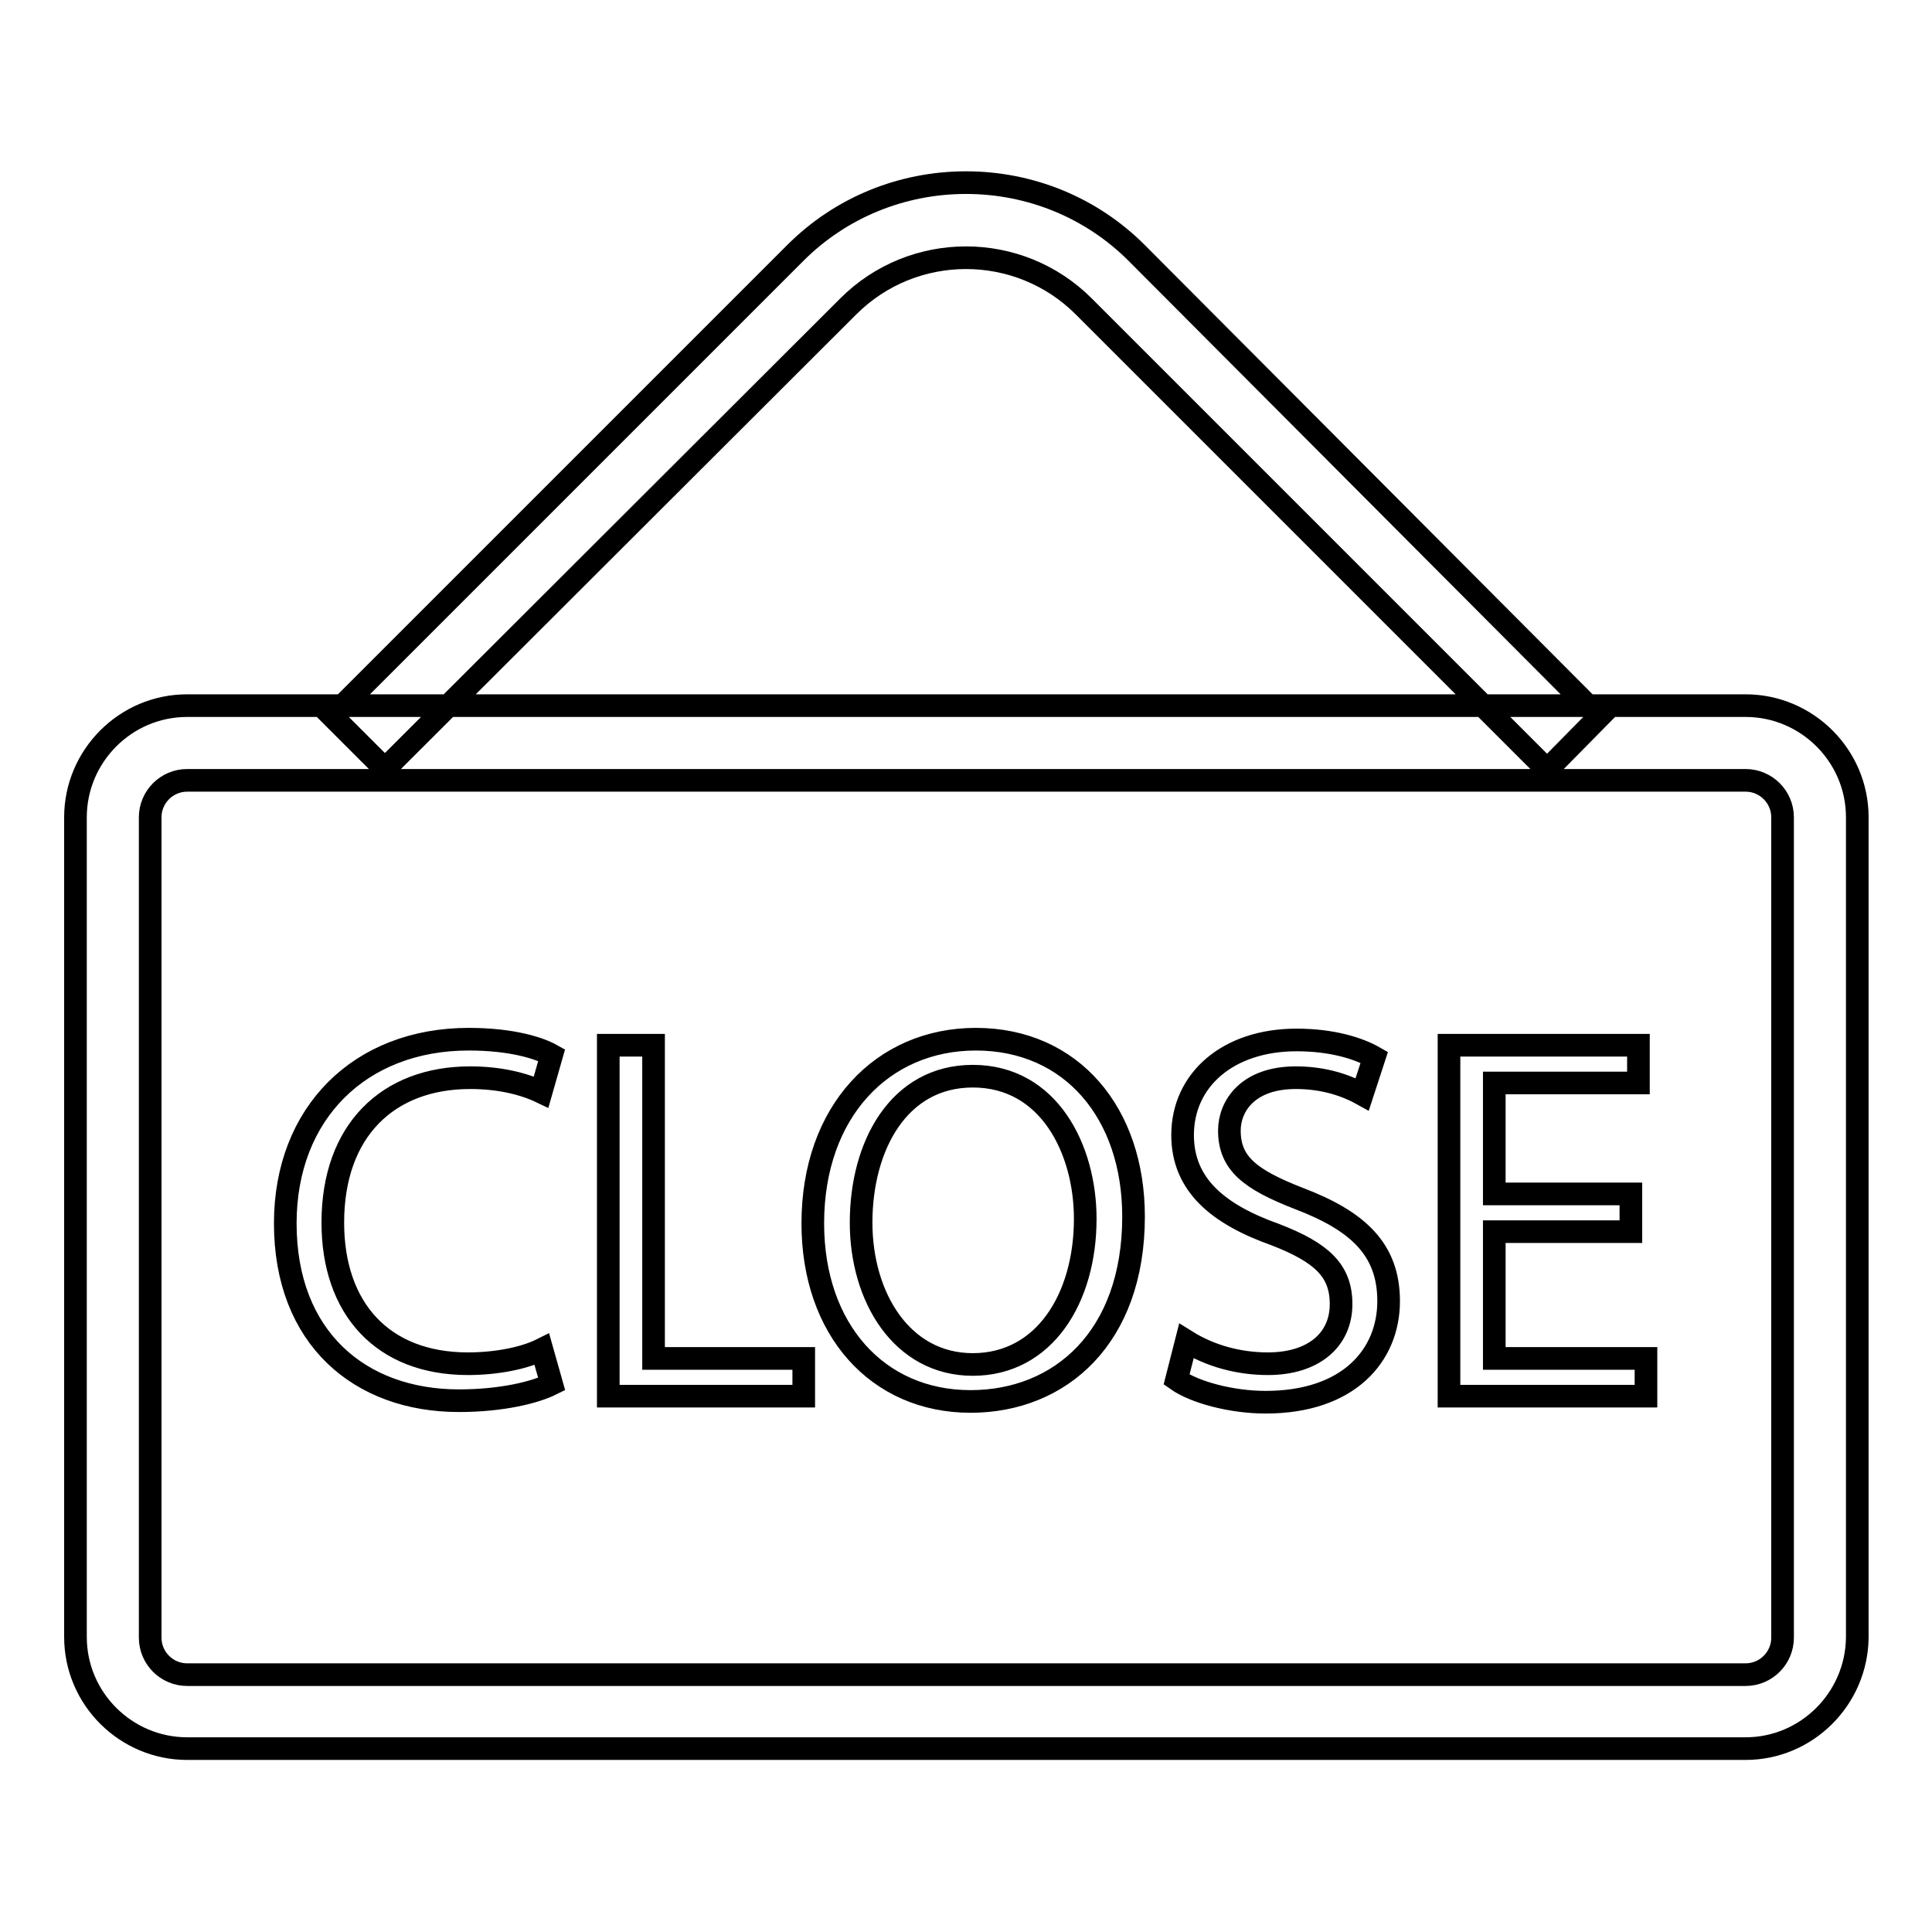<?xml version="1.0" encoding="utf-8"?>
<!-- Svg Vector Icons : http://www.onlinewebfonts.com/icon -->
<!DOCTYPE svg PUBLIC "-//W3C//DTD SVG 1.1//EN" "http://www.w3.org/Graphics/SVG/1.1/DTD/svg11.dtd">
<svg version="1.1" xmlns="http://www.w3.org/2000/svg" xmlns:xlink="http://www.w3.org/1999/xlink" x="0px" y="0px" viewBox="0 0 256 256" enable-background="new 0 0 256 256" xml:space="preserve">
<g> <path stroke-width="3" fill-opacity="0" stroke="#000000"  d="M231.3,231.7H24.8c-8.1,0-14.8-6.6-14.8-14.8V108.3c0-8.1,6.6-14.8,14.8-14.8h206.5 c8.1,0,14.8,6.6,14.8,14.8V217C246,225.1,239.4,231.7,231.3,231.7z M24.8,103.4c-2.7,0-4.9,2.2-4.9,4.9V217c0,2.7,2.2,4.9,4.9,4.9 h206.5c2.7,0,4.9-2.2,4.9-4.9V108.3c0-2.7-2.2-4.9-4.9-4.9H24.8z M51,101.9l-7-7l61.4-61.4c6-6,14.1-9.3,22.6-9.3 c8.5,0,16.6,3.3,22.6,9.3L211.9,95l-6.9,7l-61.4-61.4c-8.6-8.6-22.6-8.6-31.2,0L51,101.9z M73.1,183.4c-2.2,1.1-6.6,2.2-12.3,2.2 c-13.1,0-23-8.3-23-23.5c0-14.6,9.9-24.4,24.3-24.4c5.8,0,9.4,1.2,11,2.1l-1.4,4.9c-2.3-1.1-5.5-1.9-9.4-1.9 c-10.9,0-18.2,7-18.2,19.2c0,11.4,6.6,18.7,17.9,18.7c3.7,0,7.4-0.7,9.8-1.9L73.1,183.4z M80.6,138.5h6v41.5h19.9v5H80.6V138.5 L80.6,138.5z M150.2,161.2c0,16-9.7,24.5-21.6,24.5c-12.3,0-20.9-9.5-20.9-23.6c0-14.8,9.2-24.4,21.6-24.4 C142,137.7,150.2,147.5,150.2,161.2L150.2,161.2z M114.1,162c0,9.9,5.4,18.8,14.8,18.8c9.5,0,14.9-8.8,14.9-19.3 c0-9.2-4.8-18.9-14.9-18.9C119.1,142.6,114.1,151.8,114.1,162L114.1,162z M157.2,177.7c3.2,2,7,3,10.8,3c6.1,0,9.7-3.2,9.7-7.9 c0-4.4-2.5-6.8-8.7-9.2c-7.6-2.7-12.3-6.6-12.3-13.2c0-7.3,6-12.6,15.1-12.6c4.7,0,8.2,1.1,10.3,2.3l-1.6,4.9 c-2.7-1.5-5.7-2.2-8.8-2.2c-6.4,0-8.8,3.8-8.8,7c0,4.4,2.8,6.5,9.2,9c7.9,3,11.9,6.8,11.9,13.6c0,7.2-5.3,13.4-16.3,13.4 c-4.5,0-9.4-1.3-11.8-3L157.2,177.7L157.2,177.7z M216.1,163.2h-18.1v16.8h20.1v5h-26.1v-46.5h25.1v5h-19.1v14.7h18.1L216.1,163.2z "/></g>
</svg>